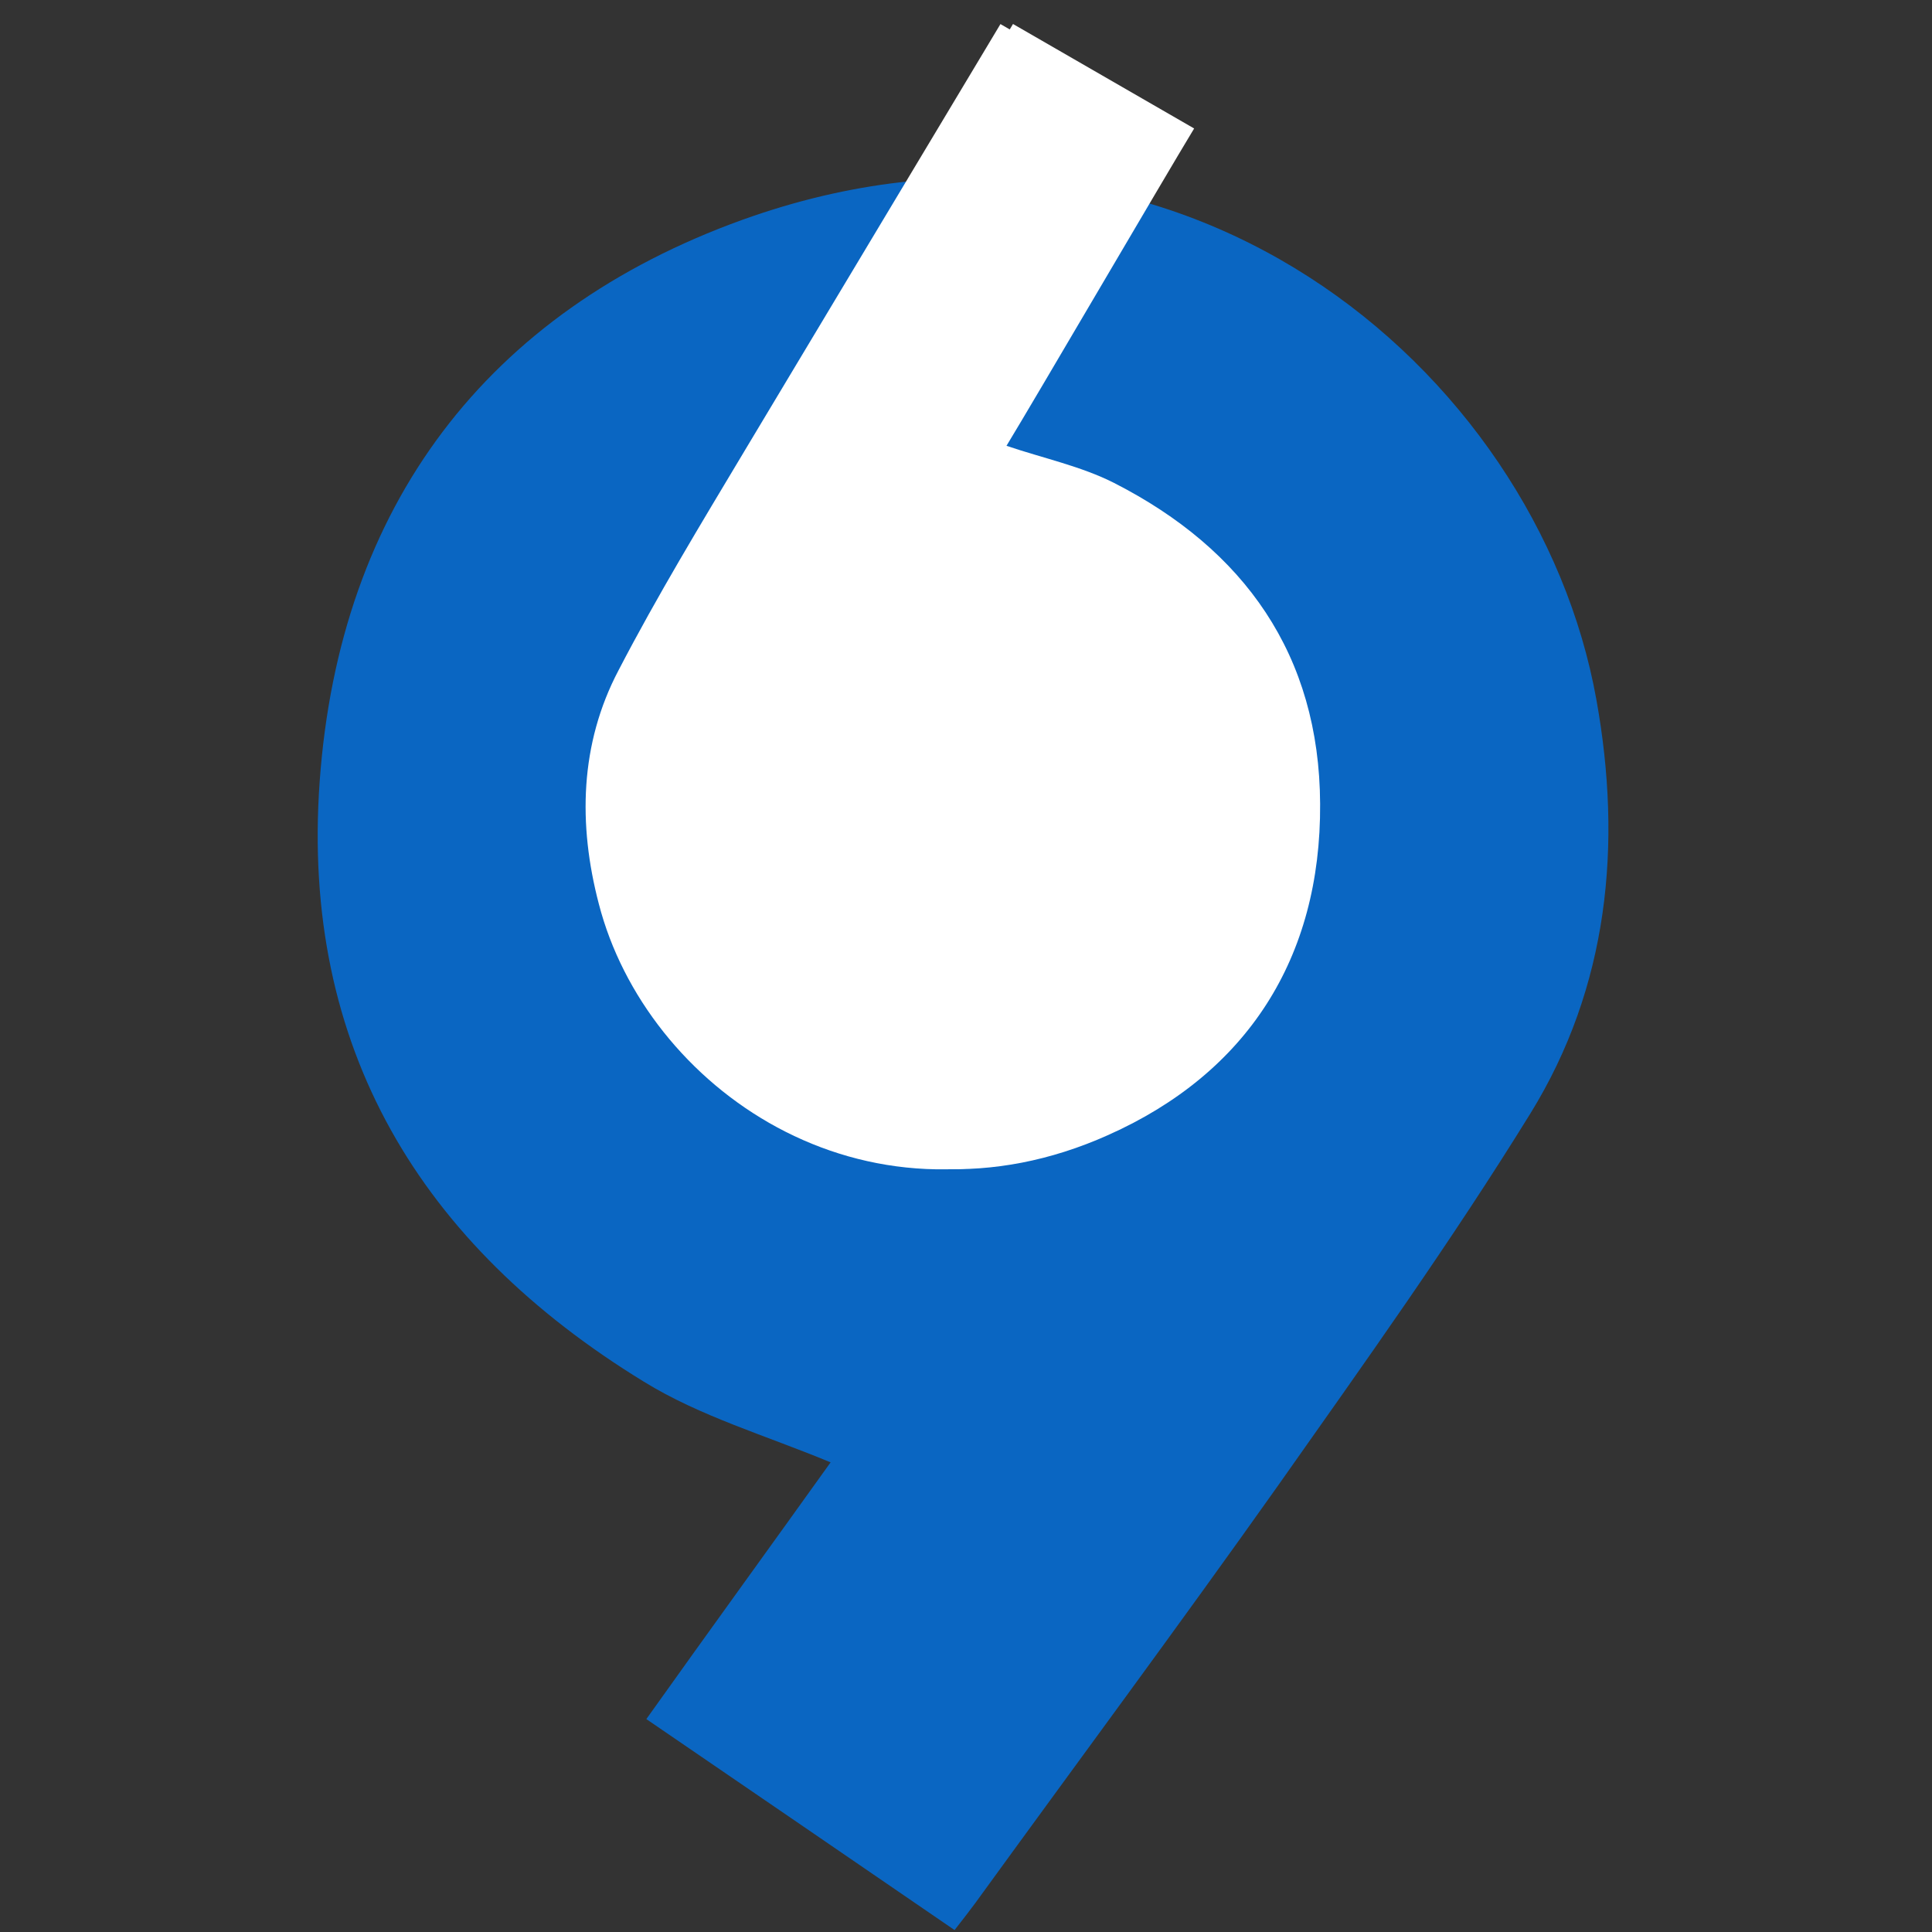 <svg width="24" height="24" viewBox="0 0 24 24" fill="none" xmlns="http://www.w3.org/2000/svg">
<rect x="0" y="0" width="24" height="24" fill="#333333" stroke="none"/>
<path d="M11.858 23.976C10.579 23.1 9.324 22.239 8.029 21.355C8.81 20.258 9.584 19.192 10.318 18.166C9.521 17.834 8.7 17.597 7.997 17.163C5.226 15.466 3.734 13.01 3.971 9.71C4.216 6.284 6.047 3.876 9.221 2.731C14.574 0.805 19.089 4.555 19.831 8.692C20.155 10.492 19.982 12.26 19.011 13.832C18.032 15.418 16.942 16.942 15.868 18.466C14.637 20.203 13.366 21.916 12.118 23.637C12.047 23.732 11.976 23.826 11.858 23.976Z" fill="#0A66C2"/>
<path d="M12.584 0.298C13.336 0.732 14.075 1.158 14.834 1.596C14.445 2.238 12.868 4.938 12.503 5.538C12.961 5.693 13.432 5.792 13.841 6C15.46 6.826 16.39 8.138 16.399 9.985C16.411 11.906 15.487 13.332 13.768 14.099C10.864 15.403 8.18 13.499 7.595 11.228C7.336 10.24 7.357 9.24 7.84 8.325C8.32 7.399 8.862 6.508 9.4 5.607" fill="white"/>
<path d="M12.428 0.299C13.181 0.733 13.919 1.159 14.678 1.598C14.289 2.239 12.712 4.939 12.347 5.539C12.805 5.694 13.276 5.793 13.685 6.002C15.305 6.828 16.234 8.139 16.243 9.986C16.255 11.907 15.332 13.334 13.613 14.101C10.708 15.405 8.025 13.5 7.439 11.229C7.18 10.241 7.202 9.241 7.684 8.326C8.165 7.4 8.706 6.509 9.245 5.608" fill="white"/>
</svg>
